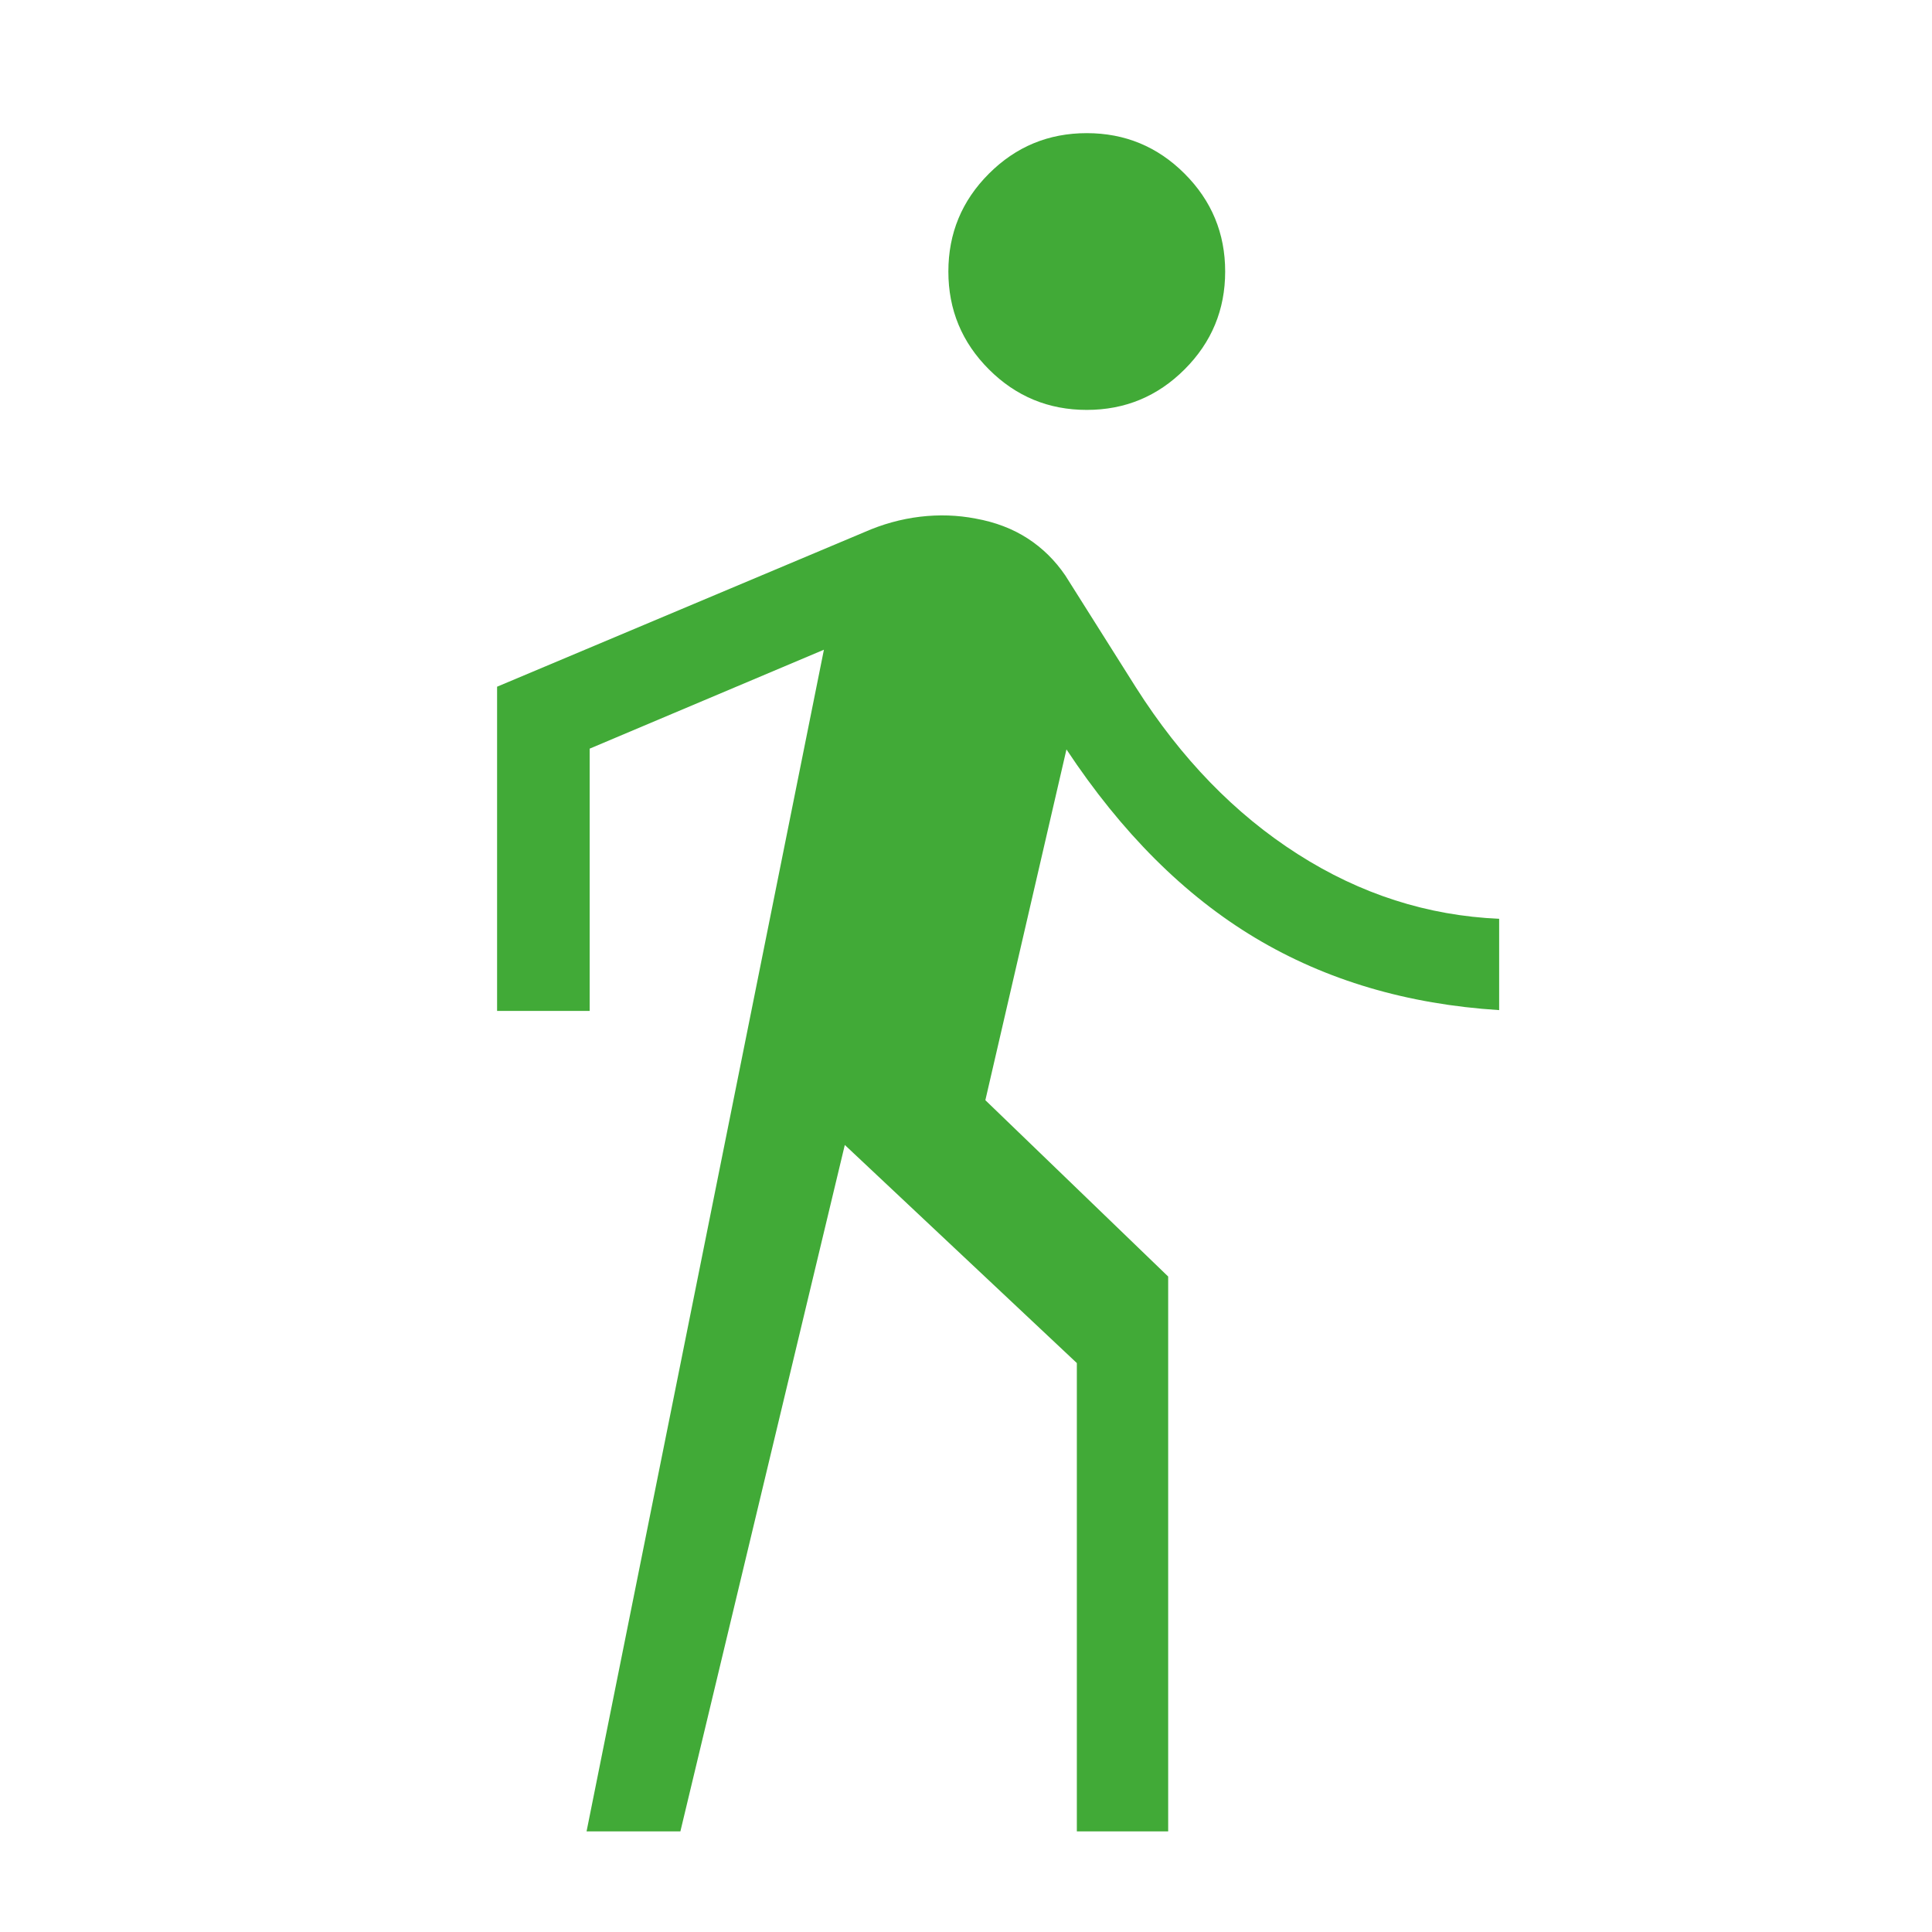 <?xml version="1.0" encoding="UTF-8"?> <svg xmlns="http://www.w3.org/2000/svg" width="48" height="48" viewBox="0 0 48 48" fill="none"><mask id="mask0_85_119" style="mask-type:alpha" maskUnits="userSpaceOnUse" x="0" y="0" width="48" height="48"><rect width="48" height="48" fill="#D9D9D9"></rect></mask><g mask="url(#mask0_85_119)"><path d="M14.573 45.5L20.47 16.142L14.65 18.6V25.116H12.35V17.061L21.47 13.223C21.923 13.023 22.386 12.895 22.858 12.838C23.33 12.782 23.79 12.797 24.239 12.884C24.728 12.972 25.159 13.136 25.531 13.377C25.903 13.618 26.215 13.926 26.469 14.3L28.223 17.081C29.346 18.848 30.686 20.228 32.243 21.221C33.799 22.215 35.467 22.75 37.246 22.827V25.096C34.964 24.952 32.944 24.354 31.187 23.302C29.429 22.249 27.865 20.688 26.496 18.619L24.481 27.334L29.023 31.715V45.5H26.754V33.865L20.989 28.446L16.904 45.5H14.573ZM27 10.184C26.051 10.184 25.241 9.849 24.569 9.177C23.897 8.505 23.562 7.695 23.562 6.746C23.562 5.797 23.897 4.987 24.569 4.315C25.241 3.643 26.051 3.308 27 3.308C27.949 3.308 28.759 3.643 29.431 4.315C30.103 4.987 30.439 5.797 30.439 6.746C30.439 7.695 30.103 8.505 29.431 9.177C28.759 9.849 27.949 10.184 27 10.184Z" fill="#41AA37"></path></g></svg> 